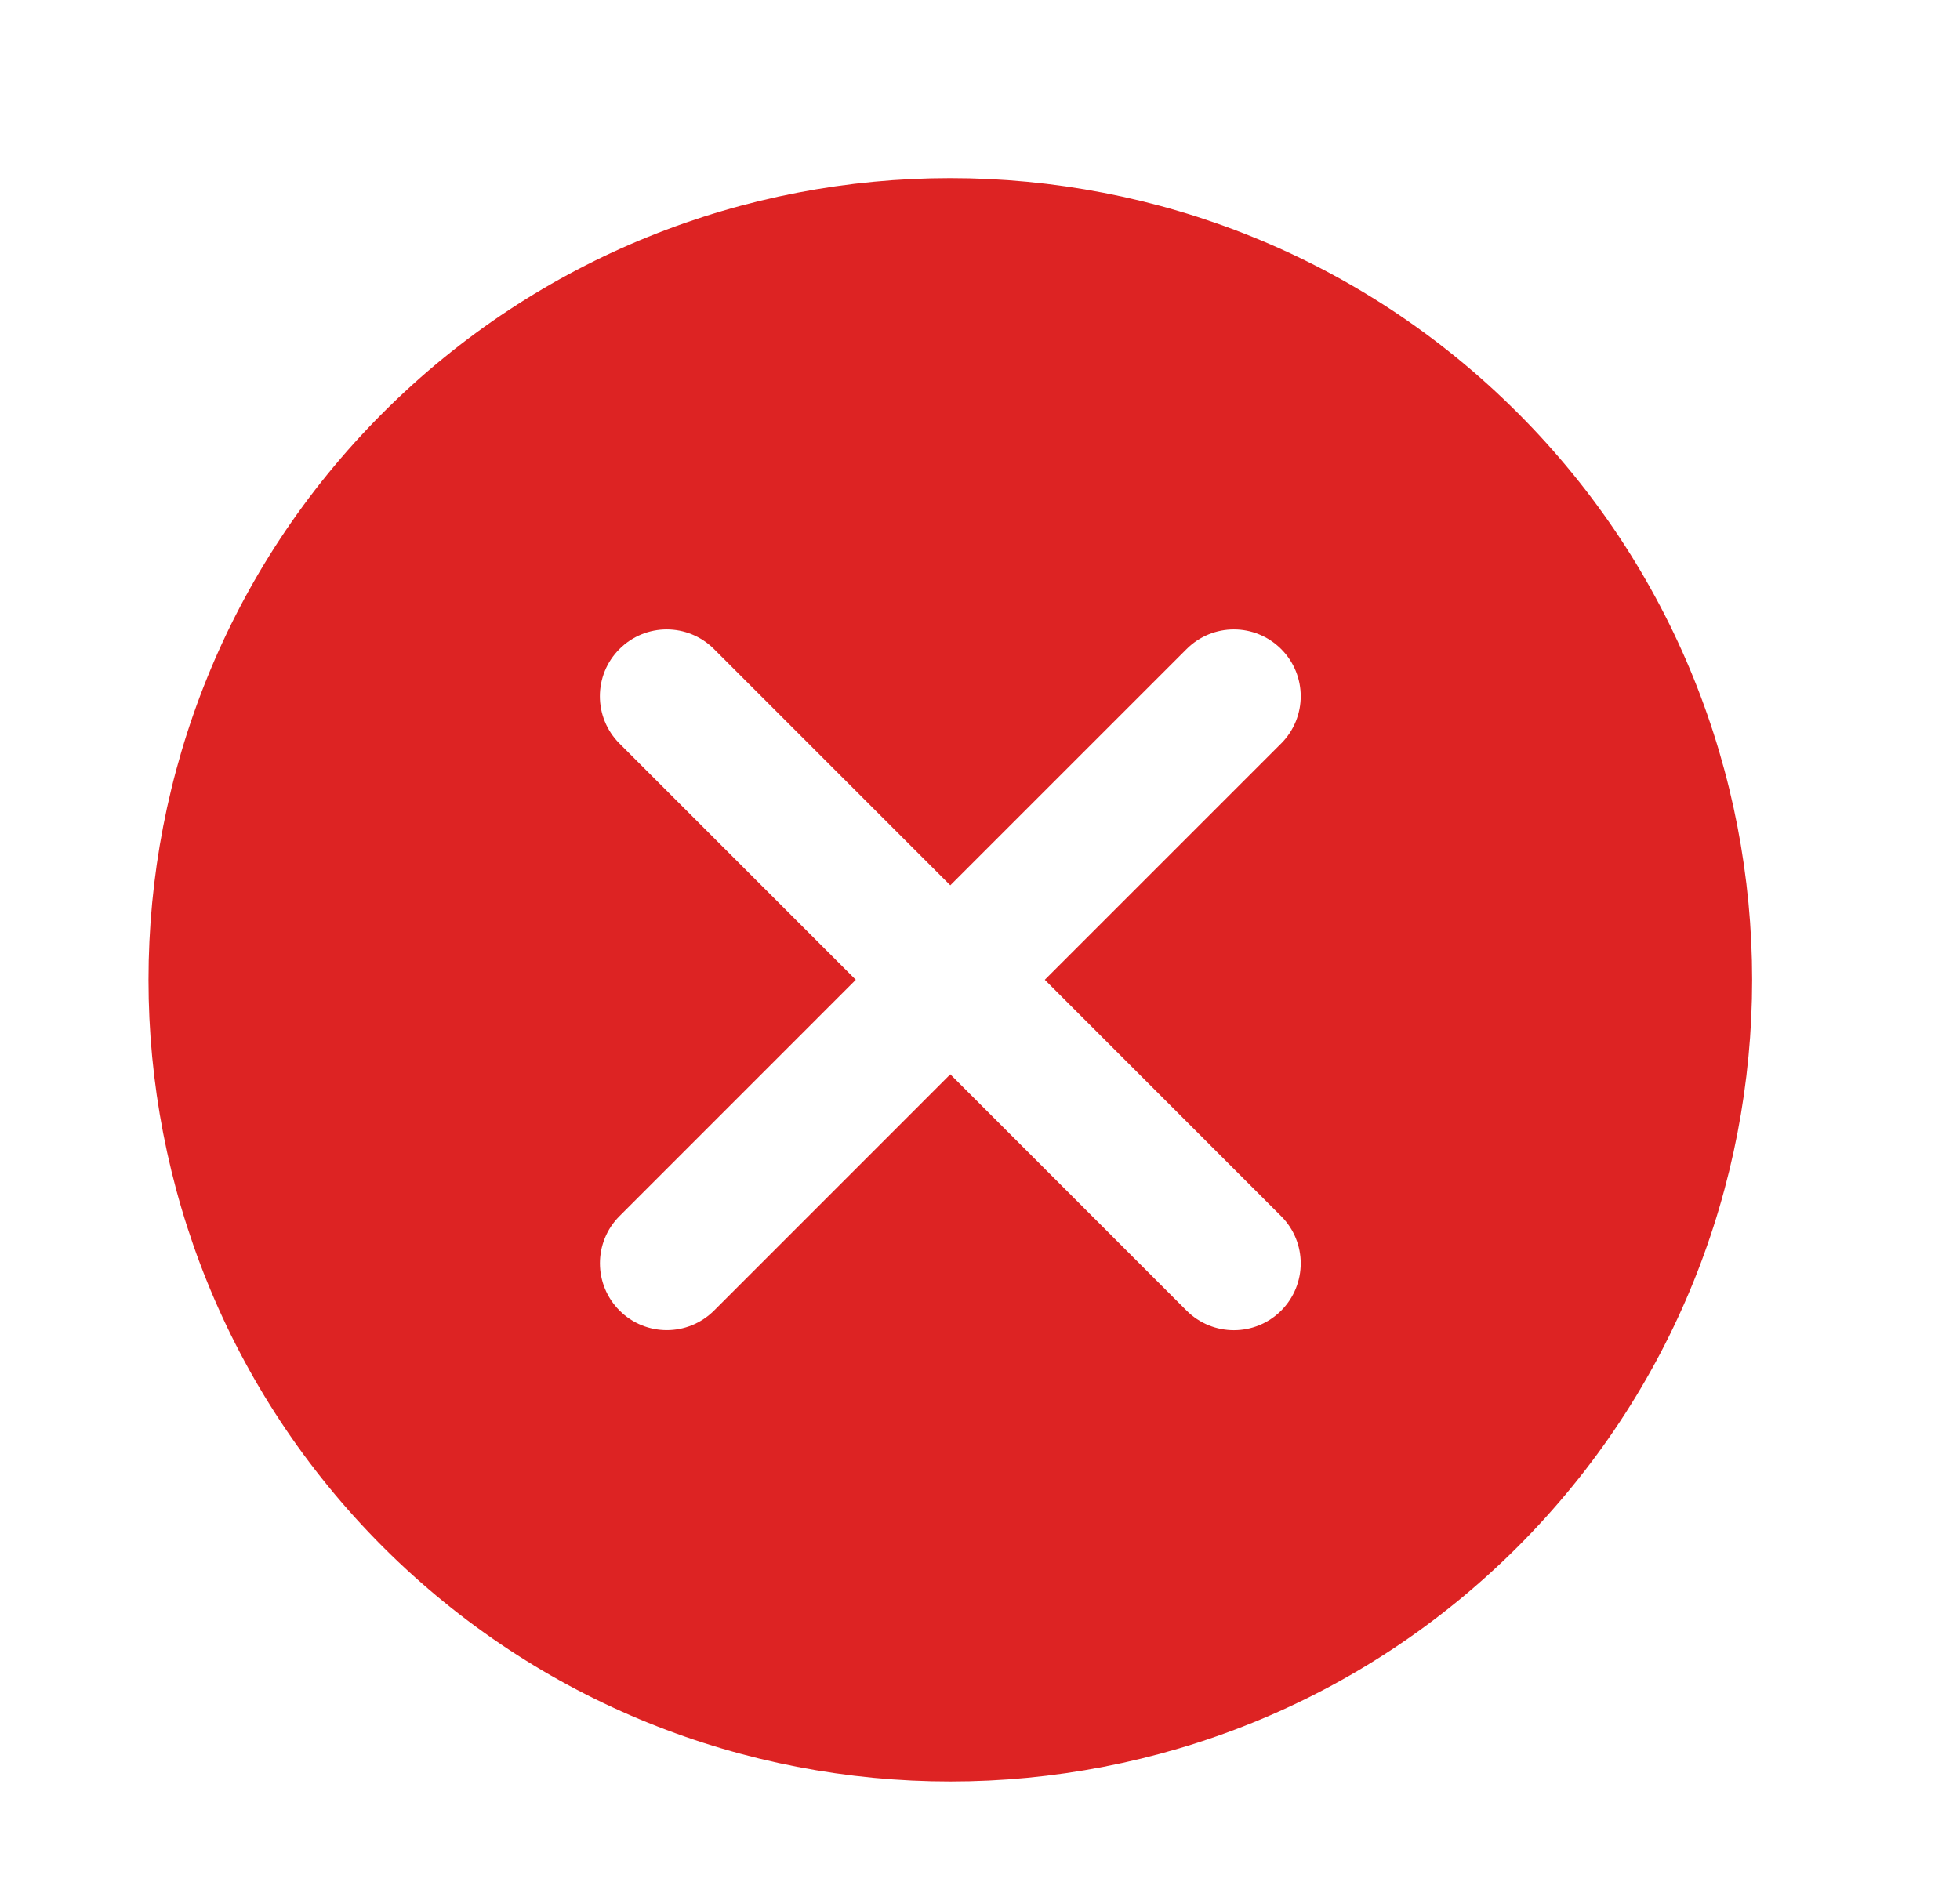 <svg width="33" height="32" viewBox="0 0 33 32" fill="none" xmlns="http://www.w3.org/2000/svg">
<path d="M25.55 6.95C20.283 1.683 11.716 1.683 6.449 6.95C1.184 12.216 1.184 20.785 6.449 26.052C9.083 28.684 12.541 30 16 30C19.459 30 22.916 28.684 25.55 26.052C30.817 20.785 30.817 12.216 25.55 6.95ZM21.57 20.48C22.01 20.92 22.01 21.631 21.57 22.072C21.351 22.291 21.063 22.401 20.775 22.401C20.486 22.401 20.198 22.291 19.979 22.072L16 18.092L12.023 22.07C11.802 22.29 11.514 22.4 11.227 22.4C10.939 22.4 10.65 22.29 10.431 22.07C9.991 21.63 9.991 20.918 10.431 20.479L14.409 16.5L10.43 12.521C9.99 12.081 9.99 11.369 10.43 10.93C10.869 10.49 11.581 10.49 12.021 10.93L16 14.909L19.979 10.93C20.419 10.49 21.13 10.49 21.57 10.93C22.01 11.369 22.01 12.081 21.57 12.521L17.591 16.5L21.57 20.48Z" fill="#DD2323"/>
</svg>
